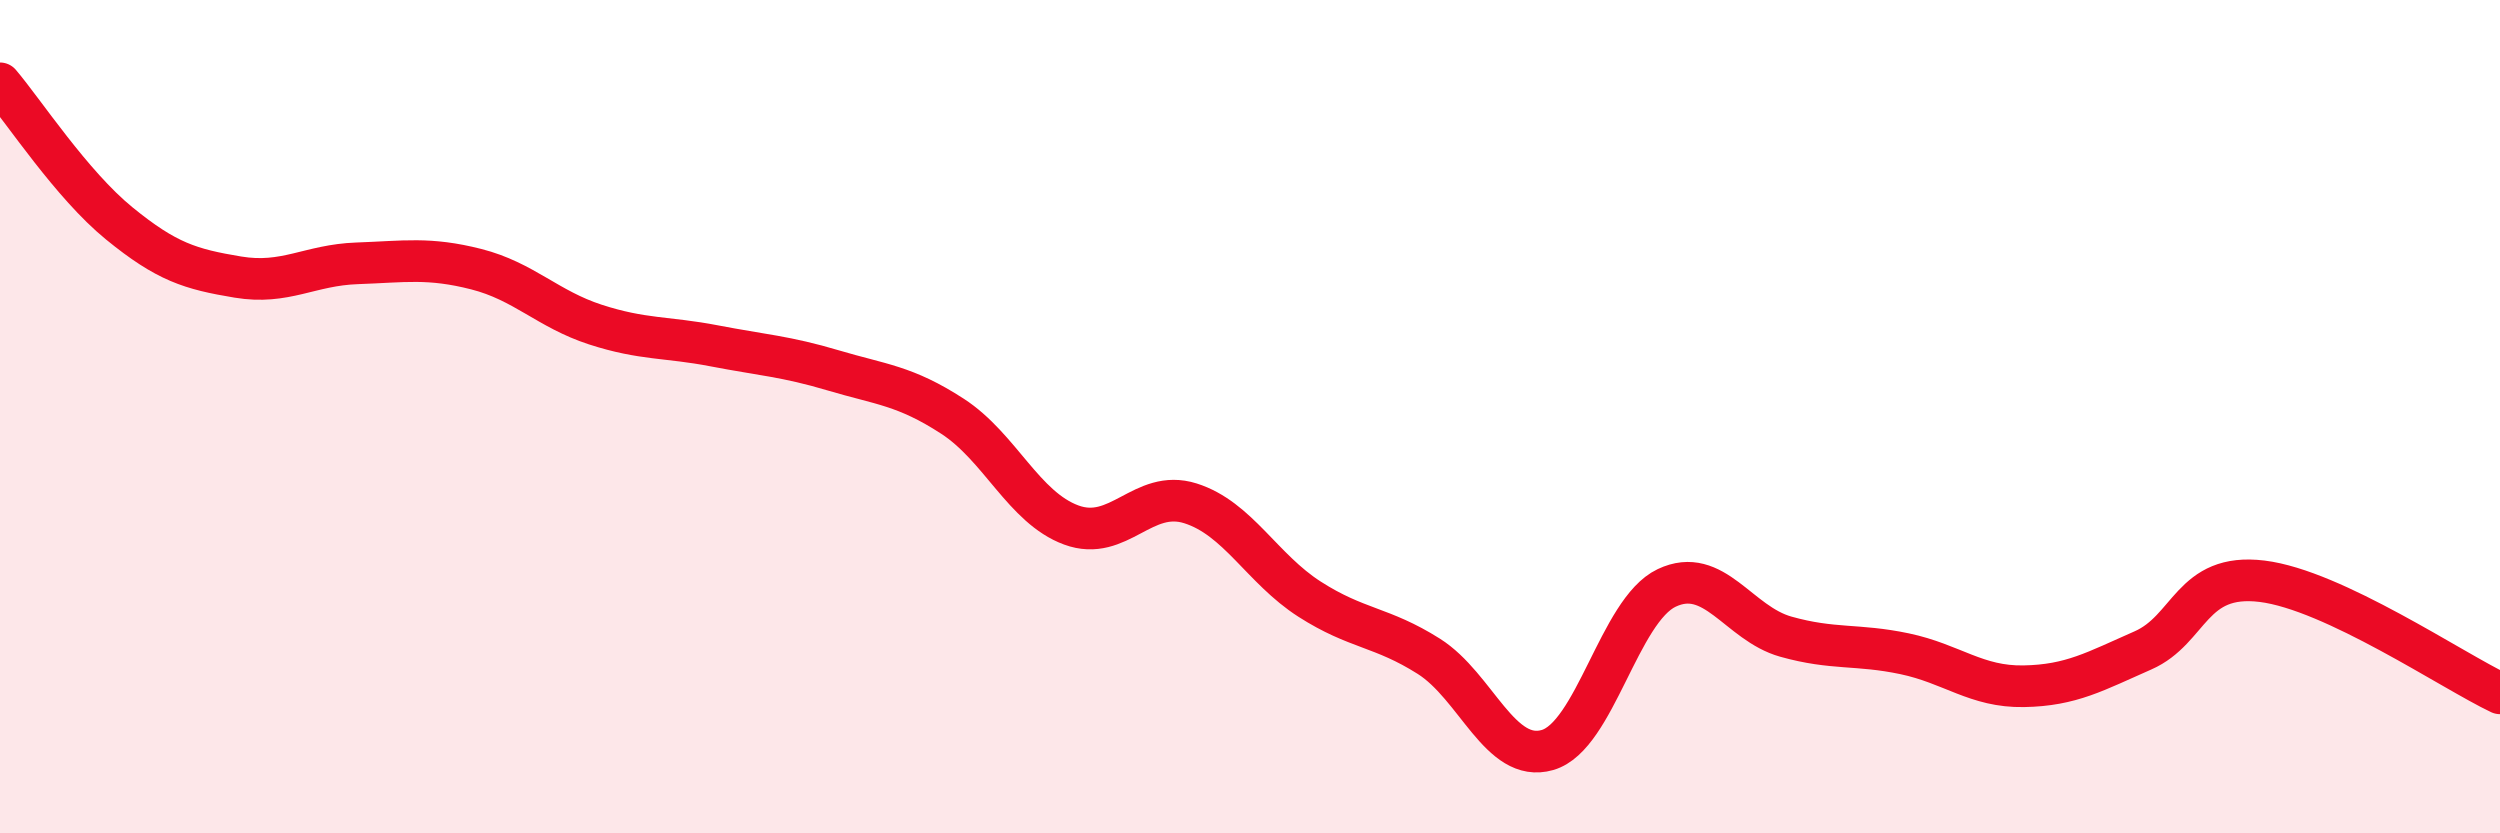 
    <svg width="60" height="20" viewBox="0 0 60 20" xmlns="http://www.w3.org/2000/svg">
      <path
        d="M 0,2 C 0.57,2.67 1.72,4.43 2.86,5.36 C 4,6.29 4.57,6.46 5.71,6.65 C 6.85,6.84 7.43,6.36 8.57,6.32 C 9.71,6.28 10.29,6.17 11.43,6.46 C 12.57,6.75 13.15,7.42 14.29,7.79 C 15.43,8.16 16,8.08 17.14,8.3 C 18.28,8.52 18.86,8.55 20,8.89 C 21.14,9.23 21.72,9.25 22.86,9.99 C 24,10.73 24.57,12.18 25.71,12.6 C 26.85,13.02 27.43,11.72 28.57,12.08 C 29.71,12.44 30.29,13.65 31.43,14.38 C 32.57,15.11 33.15,15.03 34.29,15.75 C 35.43,16.47 36,18.33 37.14,18 C 38.28,17.67 38.86,14.65 40,14.11 C 41.14,13.57 41.72,14.96 42.86,15.28 C 44,15.6 44.57,15.45 45.71,15.69 C 46.85,15.93 47.43,16.49 48.57,16.47 C 49.71,16.45 50.29,16.11 51.43,15.61 C 52.57,15.11 52.58,13.74 54.29,13.95 C 56,14.16 58.86,16.1 60,16.64L60 20L0 20Z"
        fill="#EB0A25"
        opacity="0.1"
        stroke-linecap="round"
        stroke-linejoin="round"
      />
      <path
        d="M 0,2 C 0.57,2.67 1.72,4.43 2.86,5.36 C 4,6.29 4.57,6.46 5.71,6.65 C 6.85,6.84 7.43,6.36 8.57,6.32 C 9.71,6.28 10.29,6.17 11.43,6.46 C 12.57,6.75 13.15,7.42 14.29,7.79 C 15.43,8.16 16,8.08 17.14,8.3 C 18.28,8.52 18.86,8.55 20,8.89 C 21.14,9.23 21.72,9.25 22.86,9.99 C 24,10.73 24.57,12.18 25.71,12.6 C 26.85,13.02 27.43,11.72 28.57,12.08 C 29.71,12.44 30.29,13.65 31.43,14.38 C 32.57,15.11 33.15,15.03 34.29,15.75 C 35.43,16.47 36,18.33 37.14,18 C 38.28,17.67 38.86,14.65 40,14.11 C 41.14,13.57 41.72,14.96 42.86,15.28 C 44,15.6 44.57,15.45 45.71,15.69 C 46.85,15.93 47.43,16.49 48.57,16.47 C 49.71,16.45 50.29,16.11 51.43,15.61 C 52.57,15.11 52.58,13.74 54.29,13.95 C 56,14.16 58.86,16.1 60,16.64"
        stroke="#EB0A25"
        stroke-width="1"
        fill="none"
        stroke-linecap="round"
        stroke-linejoin="round"
      />
    </svg>
  